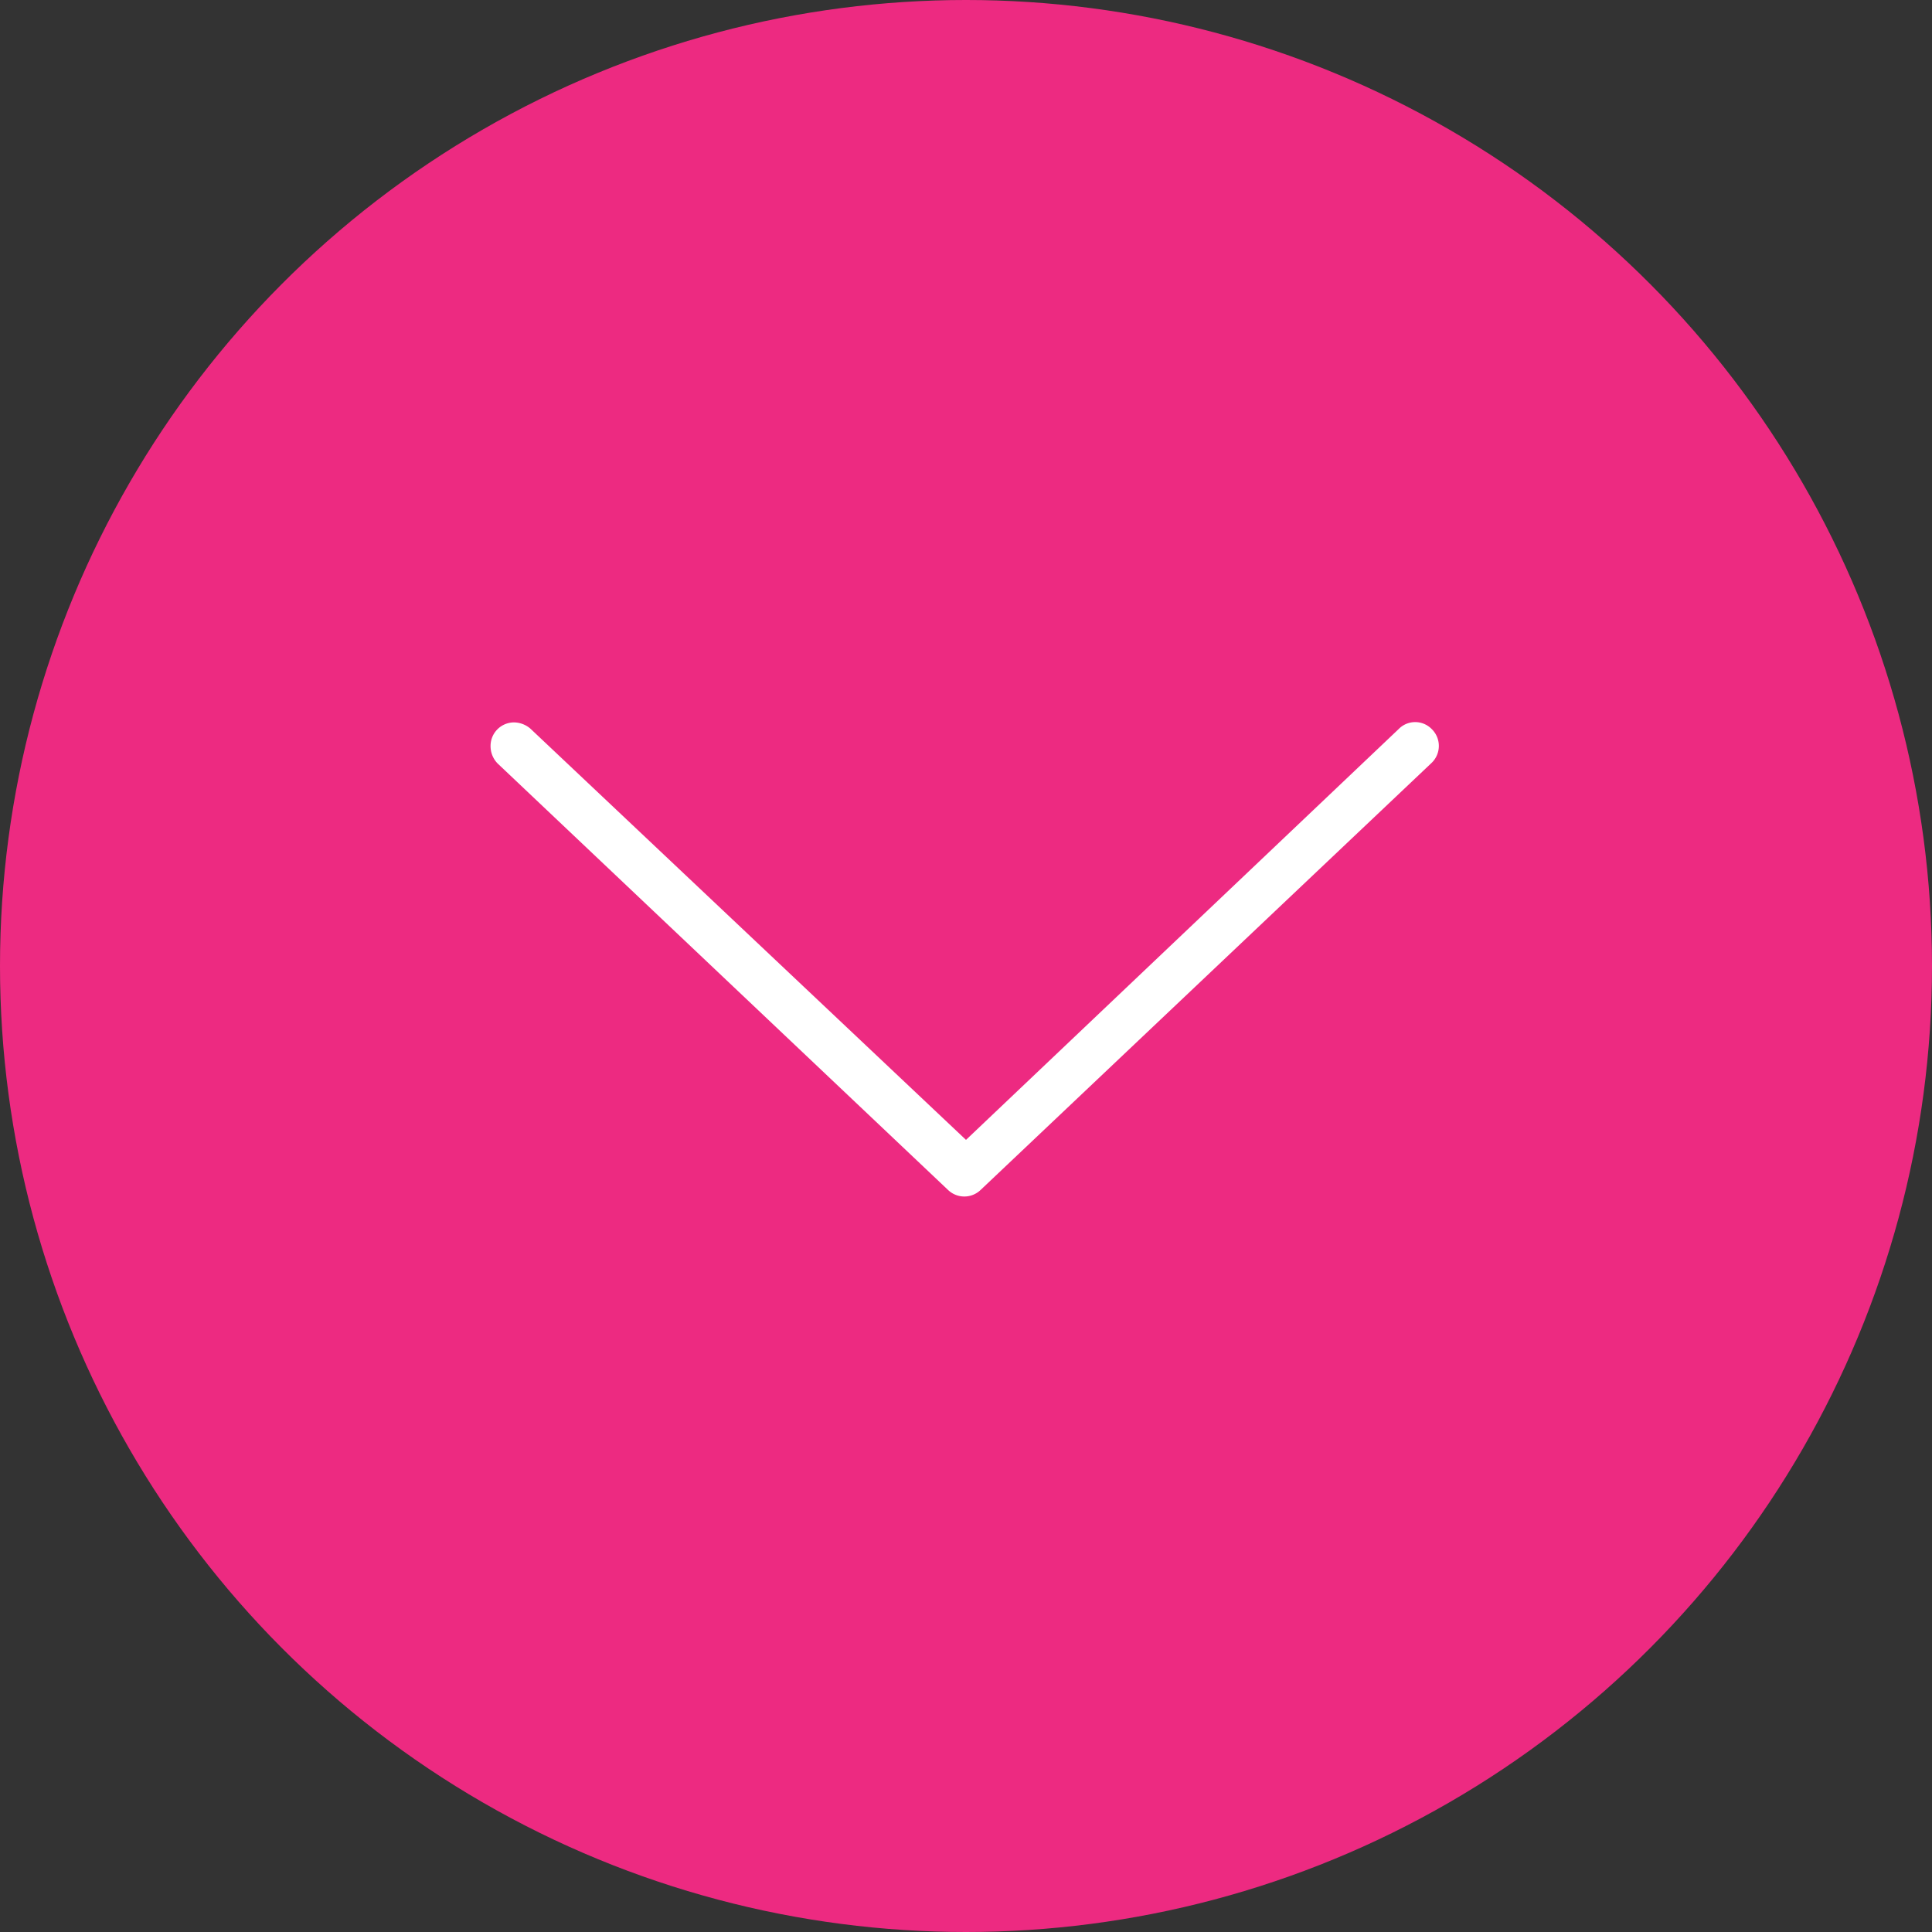 <svg id="Layer_1" data-name="Layer 1" xmlns="http://www.w3.org/2000/svg" viewBox="0 0 46 46"><rect x="0" y="0" width="46" height="46" fill="#333333" stroke="none"/><g id="Group_37048" data-name="Group 37048"><circle id="Ellipse_5807" data-name="Ellipse 5807" cx="23" cy="23" r="23" style="fill:#ed2a81"/><g id="icon-front-lg"><g id="Group_37046" data-name="Group 37046"><path id="icon-front-lg-2" d="M11.68,17.76a.56.56,0,0,1,.56-.56.61.61,0,0,1,.39.15L23,27.14,33.3,17.36a.55.55,0,0,1,.79,0,.56.56,0,0,1,0,.8L23.35,28.33a.56.56,0,0,1-.78,0L11.85,18.18A.59.59,0,0,1,11.68,17.76Z" transform="translate(0 0)" style="fill:#fff"/><rect id="Rectangle_17330" data-name="Rectangle 17330" x="9.49" y="9.3" width="27" height="27" style="fill:none"/></g></g></g></svg>